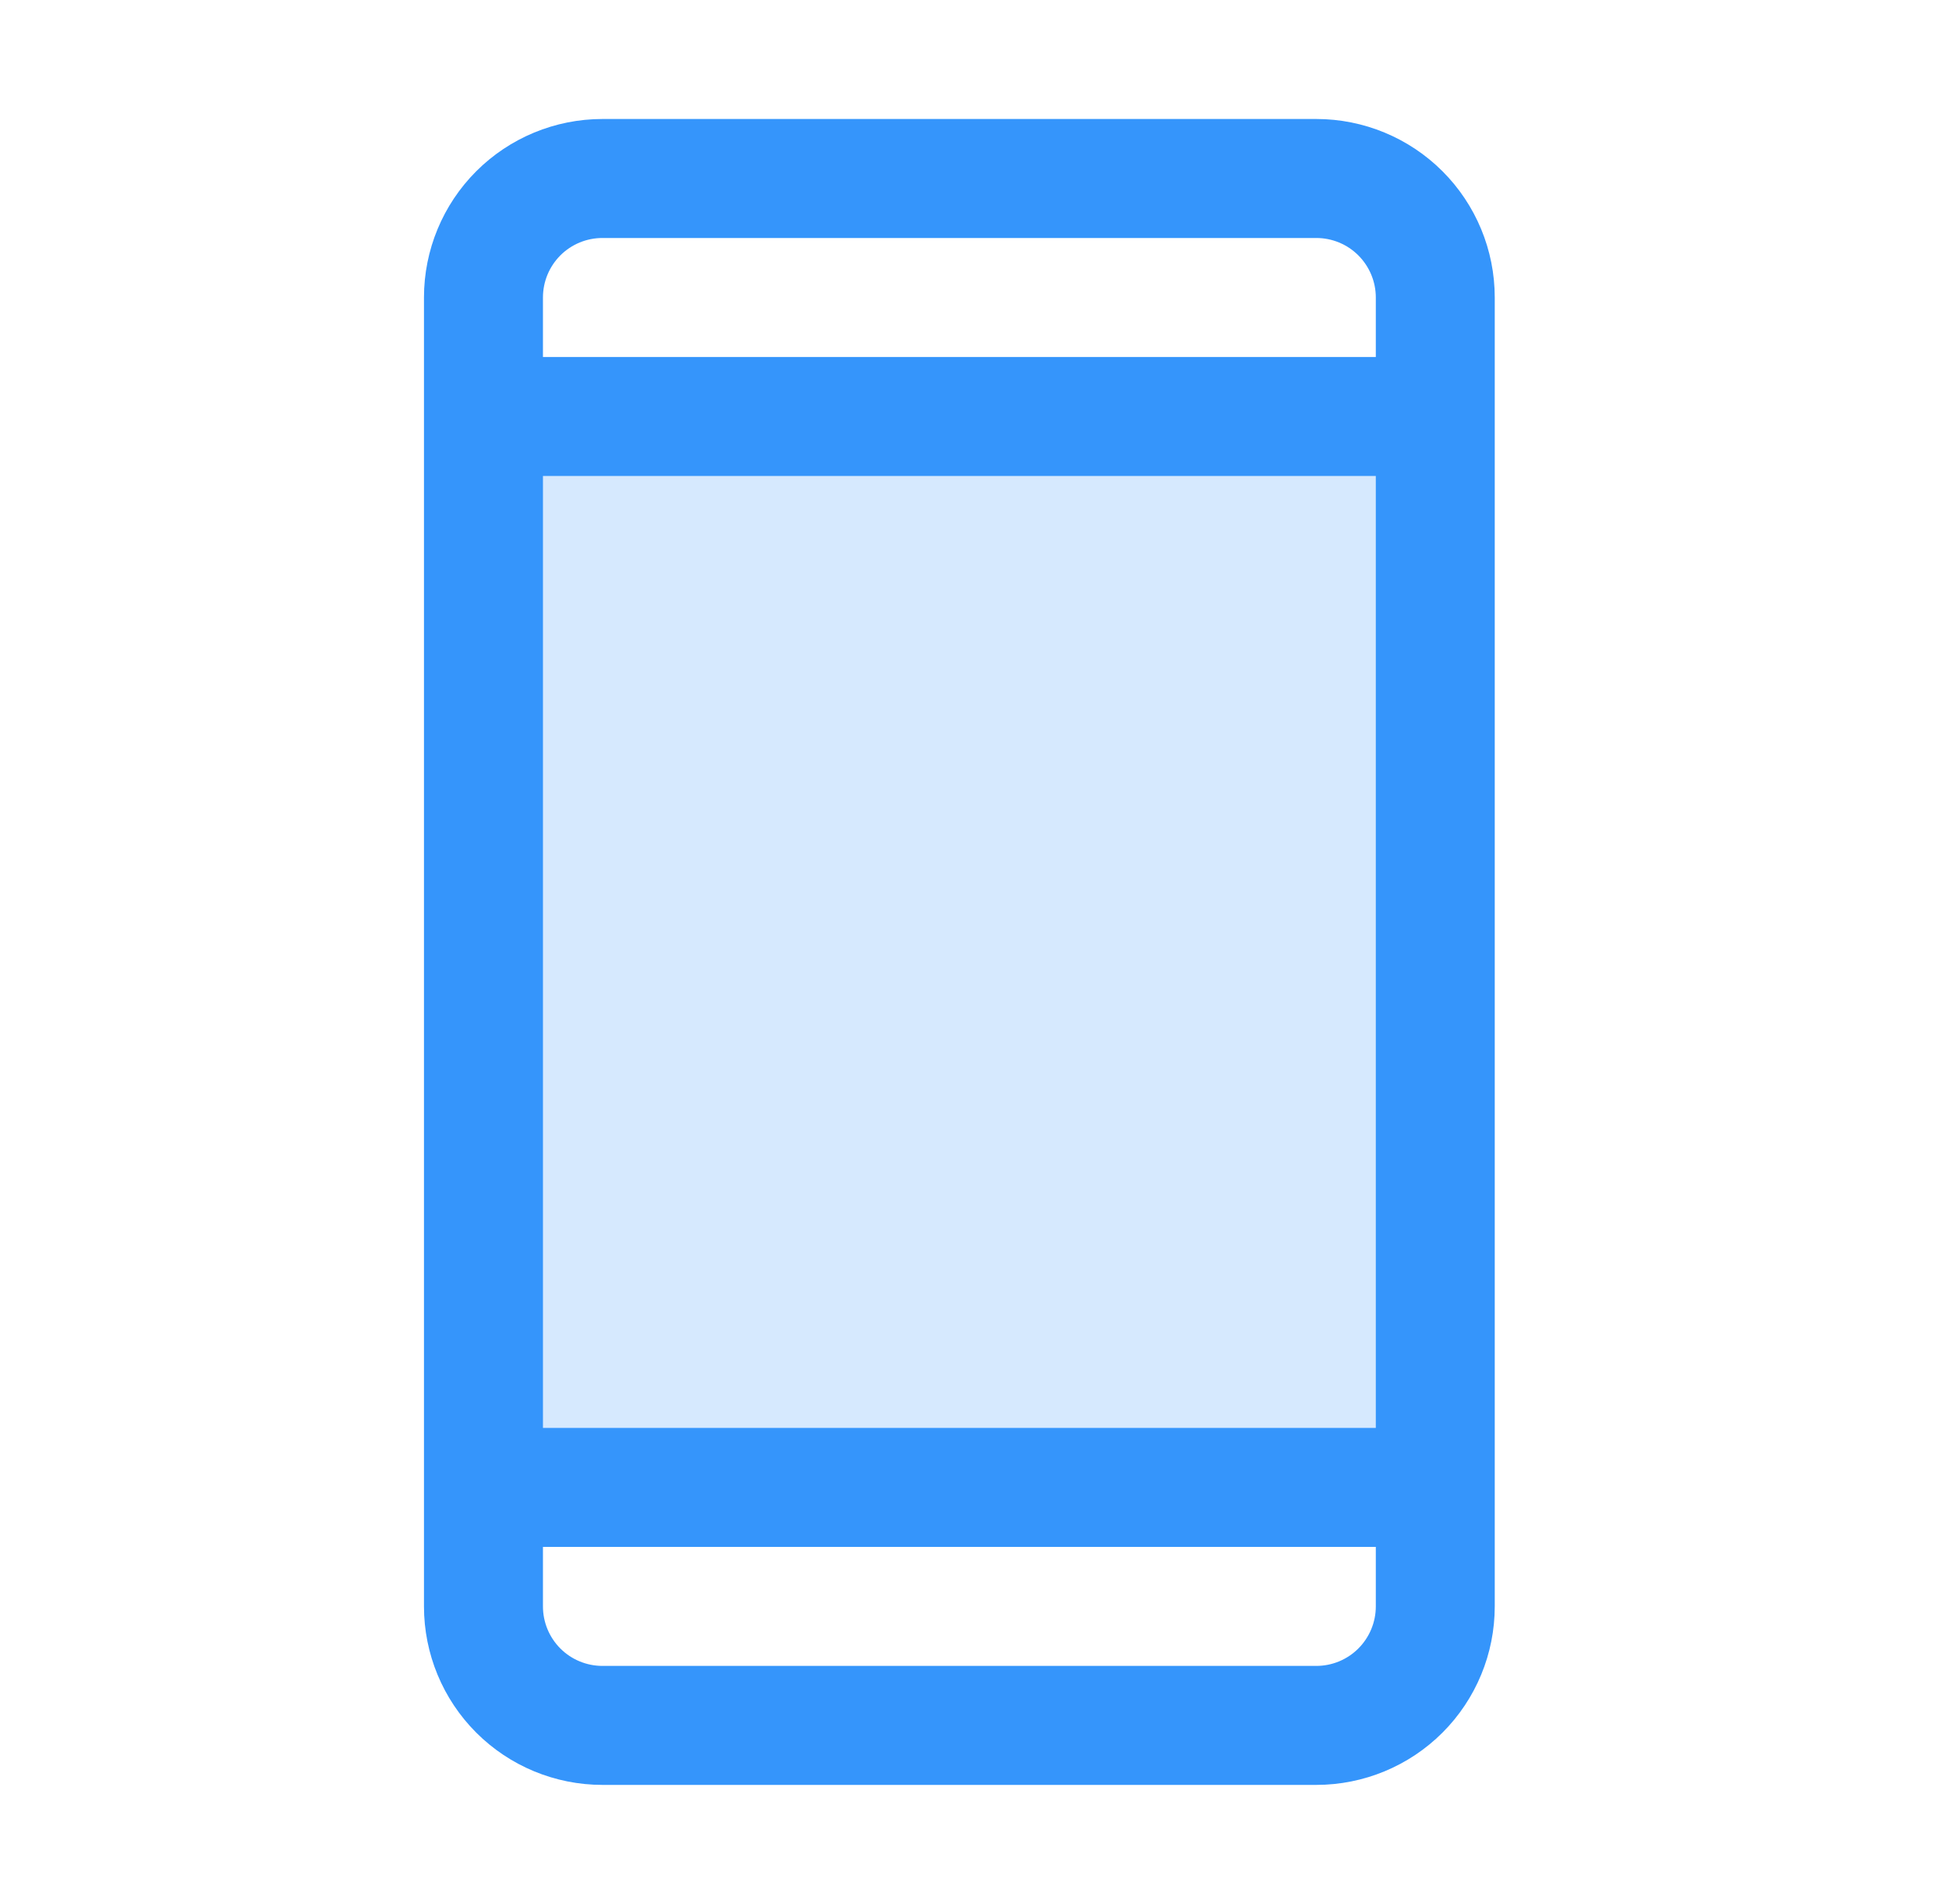 <svg width="43" height="42" viewBox="0 0 43 42" fill="none" xmlns="http://www.w3.org/2000/svg">
<path opacity="0.2" d="M31.666 9.188V32.812H10.666V9.188H31.666Z" fill="#3595FB"/>
<path d="M29.041 2.625H13.291C12.247 2.625 11.245 3.04 10.507 3.778C9.768 4.517 9.354 5.518 9.354 6.562V35.438C9.354 36.482 9.768 37.483 10.507 38.222C11.245 38.96 12.247 39.375 13.291 39.375H29.041C30.085 39.375 31.087 38.96 31.825 38.222C32.564 37.483 32.978 36.482 32.978 35.438V6.562C32.978 5.518 32.564 4.517 31.825 3.778C31.087 3.04 30.085 2.625 29.041 2.625ZM11.979 10.5H30.354V31.5H11.979V10.5ZM13.291 5.25H29.041C29.389 5.25 29.723 5.388 29.969 5.634C30.215 5.881 30.354 6.214 30.354 6.562V7.875H11.979V6.562C11.979 6.214 12.117 5.881 12.363 5.634C12.609 5.388 12.943 5.25 13.291 5.25ZM29.041 36.75H13.291C12.943 36.75 12.609 36.612 12.363 36.366C12.117 36.119 11.979 35.786 11.979 35.438V34.125H30.354V35.438C30.354 35.786 30.215 36.119 29.969 36.366C29.723 36.612 29.389 36.75 29.041 36.75Z" fill="#3595FB"/>
</svg>
